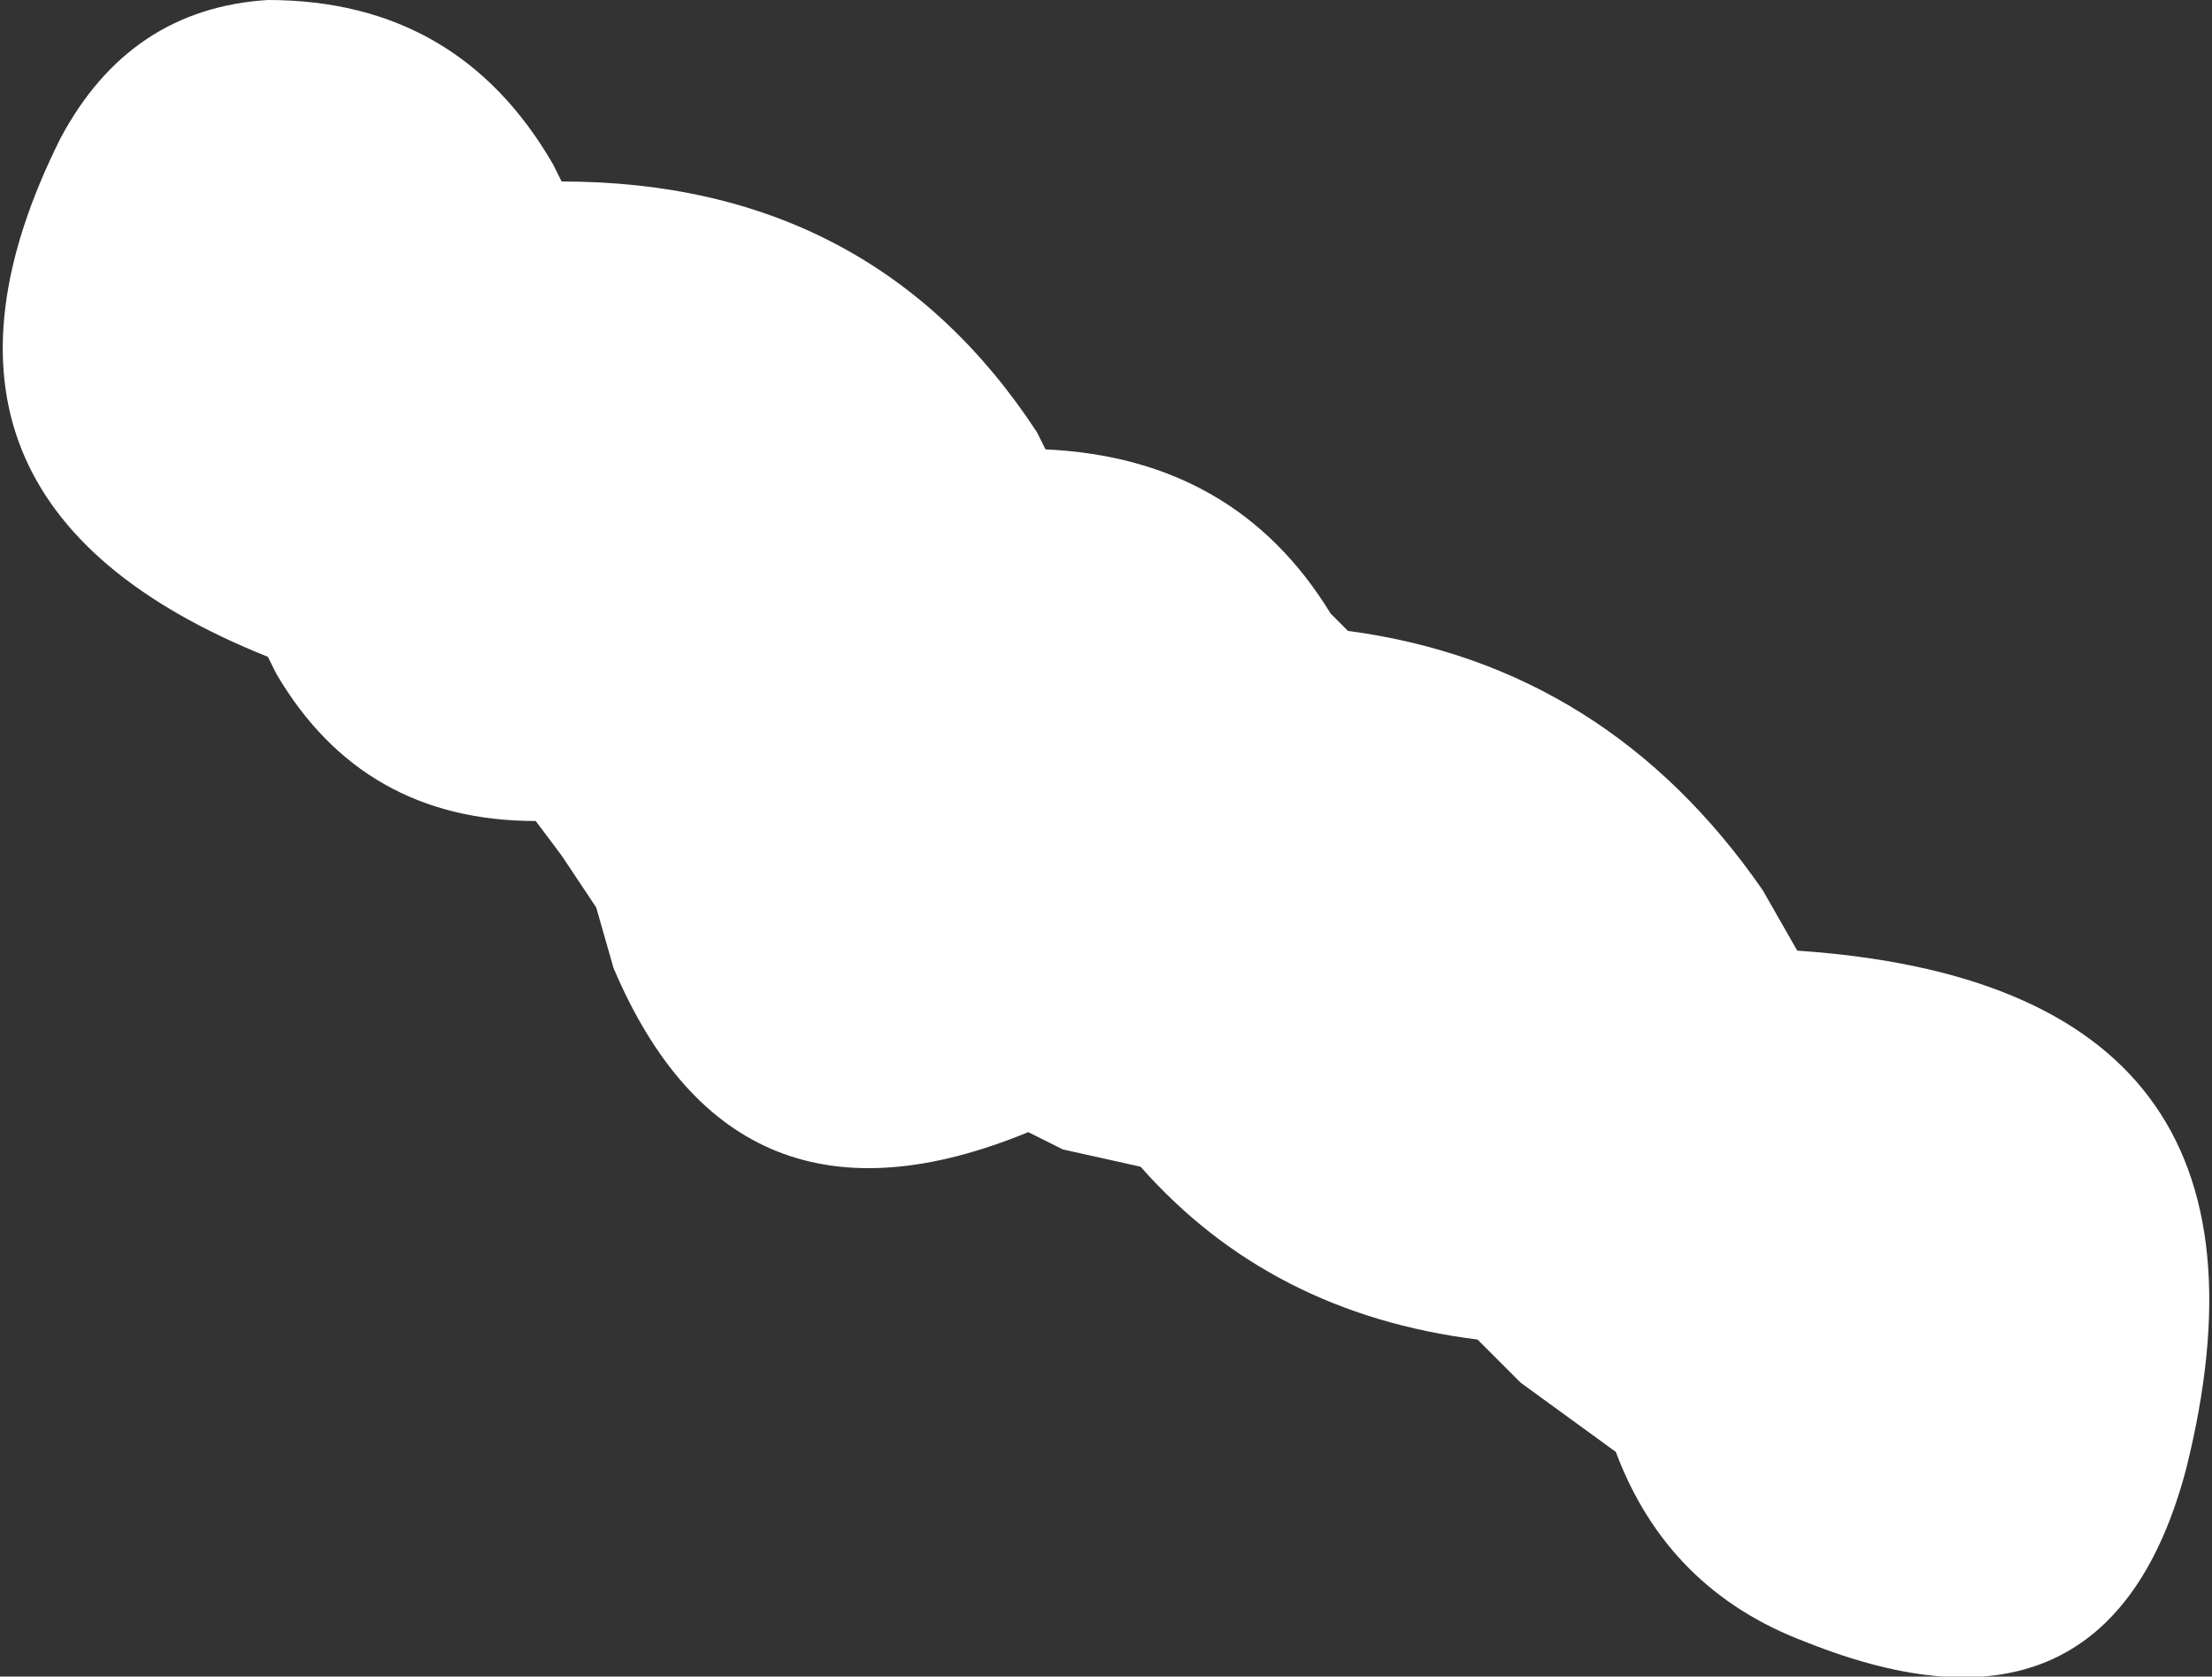 <?xml version="1.0" encoding="UTF-8" standalone="no"?>
<svg xmlns:xlink="http://www.w3.org/1999/xlink" height="9.7px" width="12.8px" xmlns="http://www.w3.org/2000/svg">
  <rect width="100%" height="100%" fill="#333333" stroke="none"/>
  <g transform="matrix(1.0, 0.0, 0.0, 1.0, -366.5, -288.95)">
    <path d="M369.75 290.0 Q371.55 290.0 372.5 291.45 L372.55 291.55 Q373.65 291.6 374.2 292.5 L374.3 292.6 Q375.8 292.8 376.7 294.1 L376.9 294.45 Q379.85 294.65 379.15 297.45 378.7 299.15 376.95 298.45 376.15 298.15 375.85 297.35 L375.3 296.95 375.05 296.7 Q373.85 296.55 373.1 295.7 L372.65 295.6 372.45 295.5 Q370.75 296.2 370.05 294.55 L369.95 294.2 369.75 293.9 369.6 293.7 Q368.6 293.7 368.1 292.85 L368.05 292.75 Q365.8 291.85 366.85 289.75 367.25 289.0 368.05 288.95 369.15 288.95 369.7 289.9 L369.75 290.0" fill="#ffffff" fill-rule="evenodd" stroke="none"/>
  </g>
</svg>
